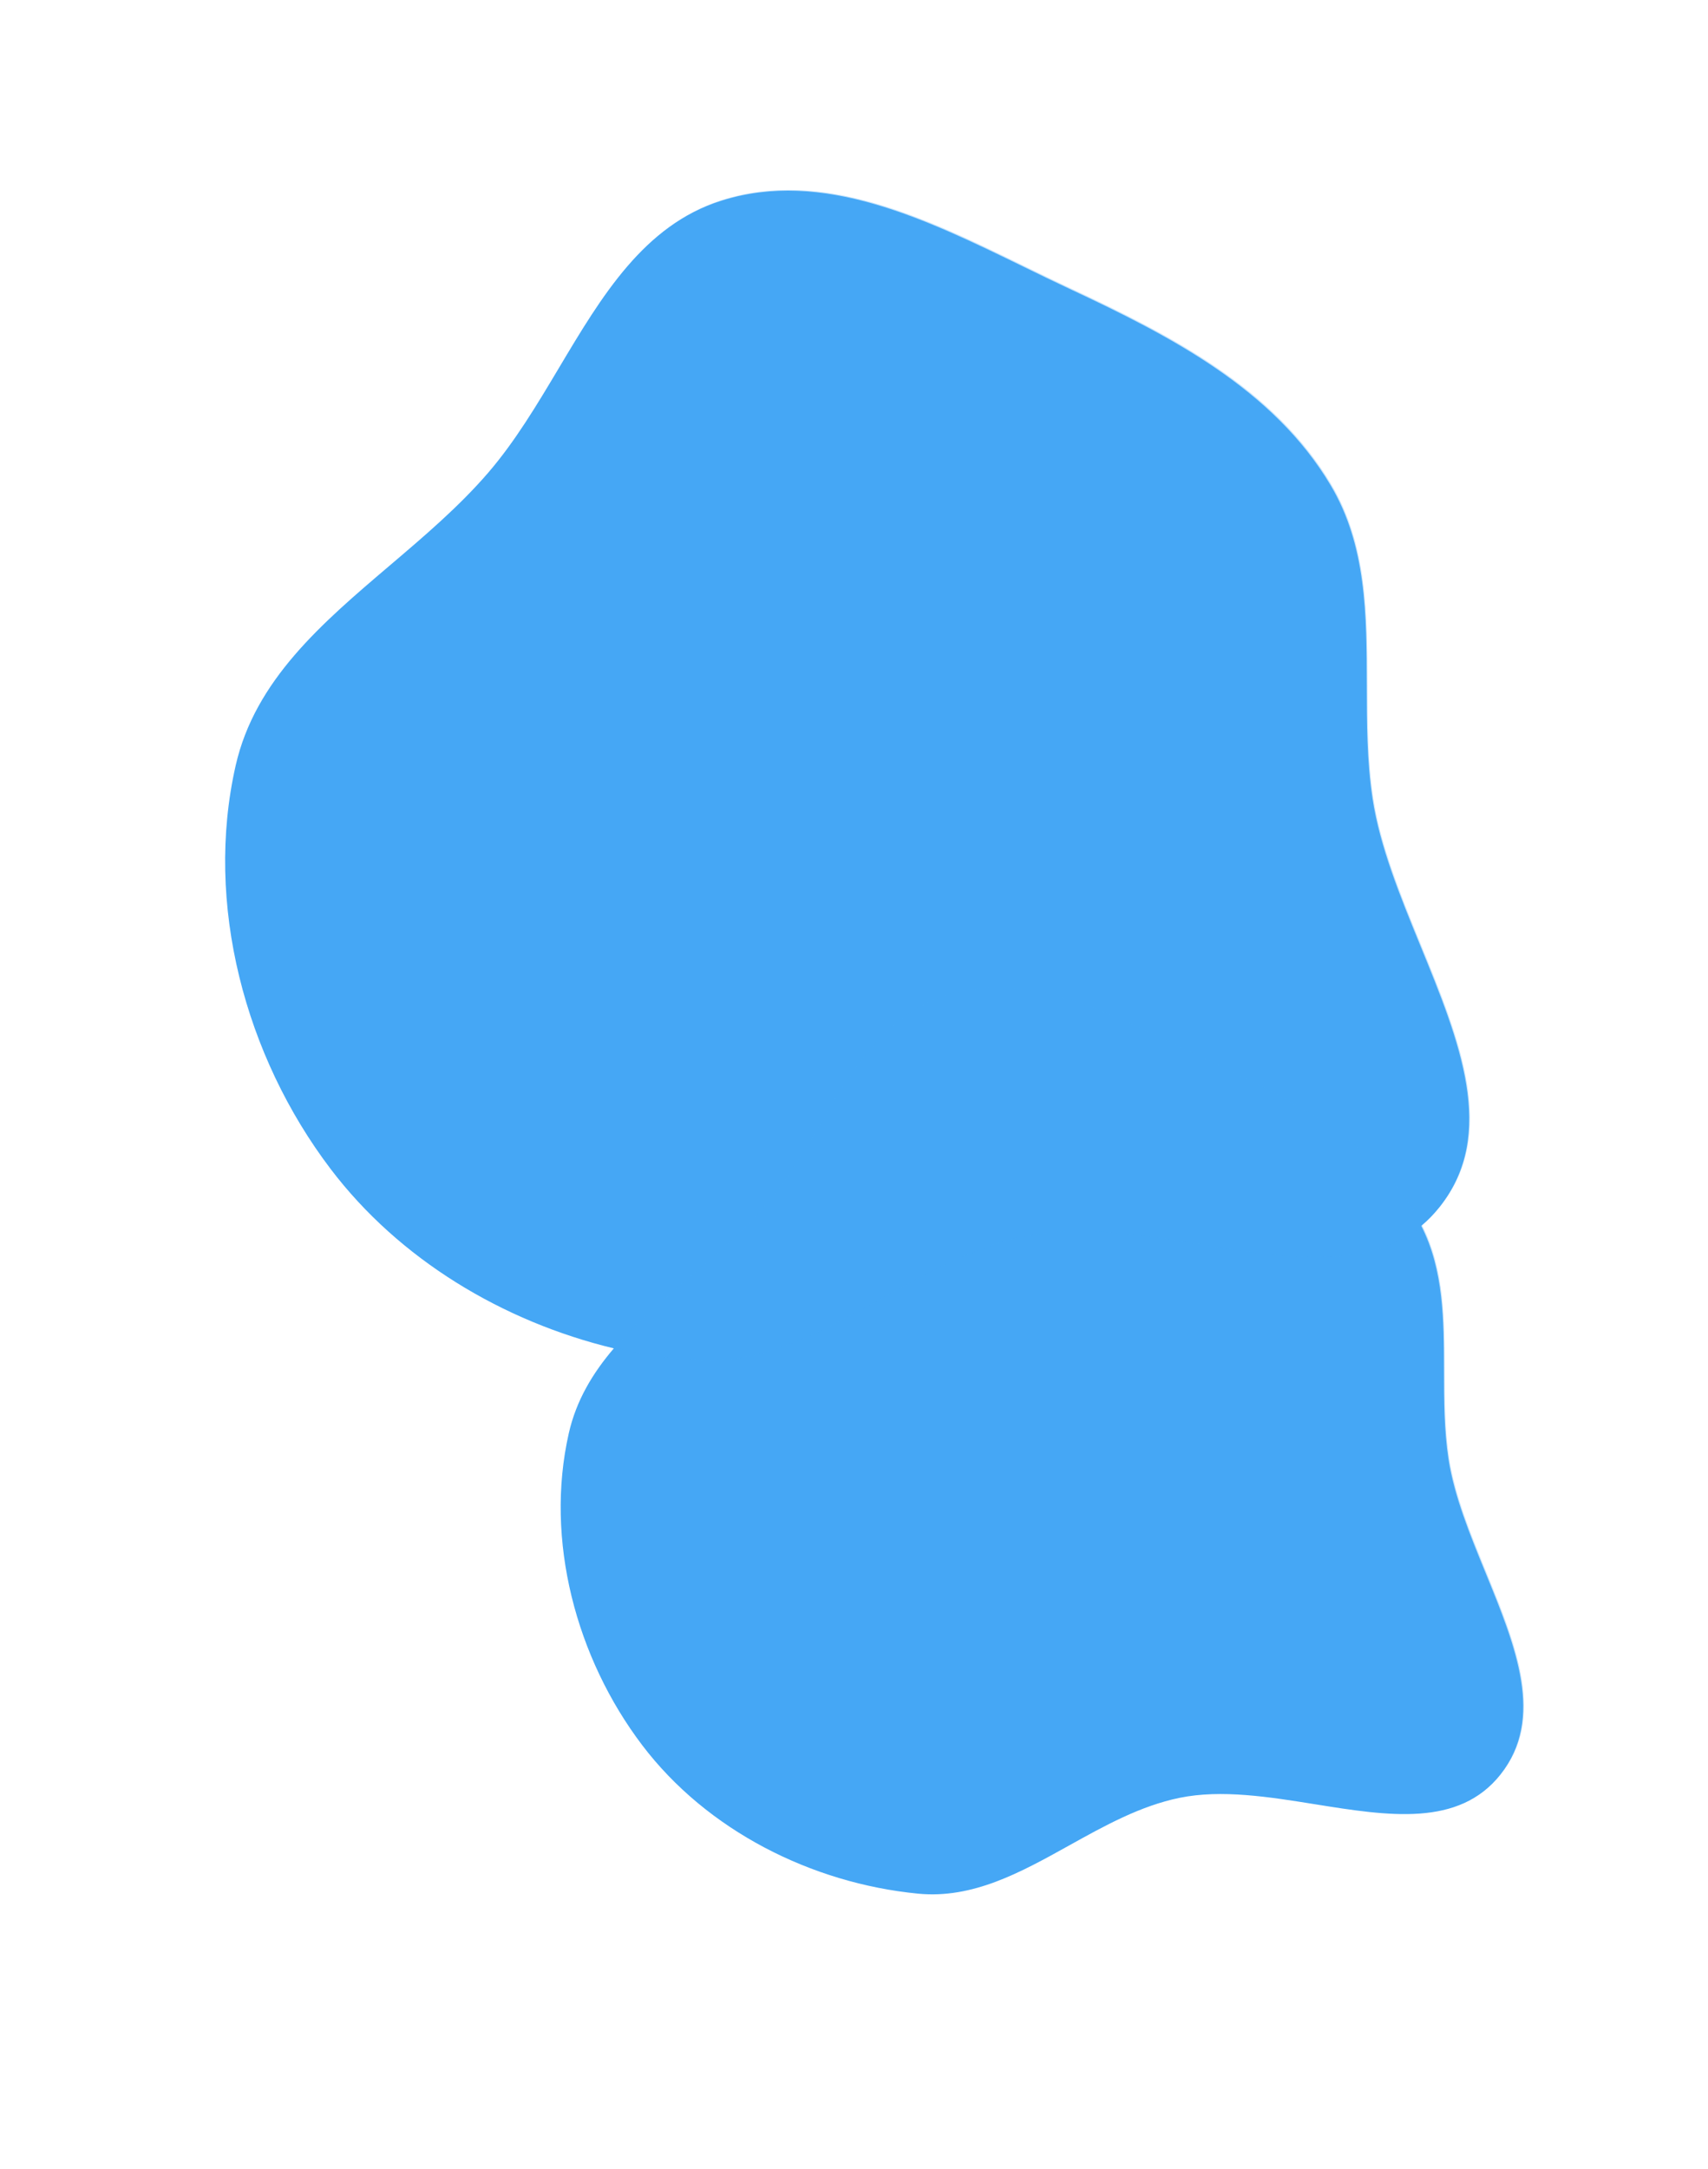 <?xml version="1.0" encoding="UTF-8"?> <svg xmlns="http://www.w3.org/2000/svg" width="1138" height="1445" viewBox="0 0 1138 1445" fill="none"> <path fill-rule="evenodd" clip-rule="evenodd" d="M220.222 778.585C163.248 703.482 136.154 601.98 156.992 510.044C169.899 453.1 214.434 415.217 259.722 376.692C282.752 357.101 305.977 337.345 325.337 314.832C343.254 293.996 357.904 269.417 372.43 245.045L372.43 245.045C401 197.112 429.092 149.979 480.625 133.695C548.064 112.385 616.966 145.985 682.291 177.841L682.294 177.843C692.509 182.824 702.636 187.763 712.657 192.442C780.029 223.903 848.564 259.339 886.56 323.254C910.452 363.445 910.532 409.497 910.613 456.342C910.657 481.567 910.701 507.021 914.463 531.915C919.282 563.8 932.902 597.081 946.385 630.028C972.288 693.321 997.685 755.379 959.207 803.928C955.391 808.743 951.296 812.938 946.95 816.576C961.94 846.124 961.997 879.383 962.056 913.175C962.089 932.692 962.123 952.386 965.034 971.647C968.763 996.316 979.301 1022.07 989.733 1047.56C1009.77 1096.53 1029.42 1144.54 999.653 1182.1C971.861 1217.17 925.007 1209.66 876.399 1201.88C845.489 1196.92 813.87 1191.86 785.993 1197.55C759.81 1202.9 735.952 1216.16 712.387 1229.26C679.999 1247.27 648.165 1264.96 611.612 1261.39C540.659 1254.44 470.982 1219.29 427.895 1162.5C383.814 1104.39 362.851 1025.86 378.974 954.725C383.928 932.865 394.908 914.635 408.993 898.174C334.966 880.342 265.989 838.914 220.222 778.585Z" fill="#45A7F5"></path> <g style="mix-blend-mode:color-burn" opacity="0.3"> <path fill-rule="evenodd" clip-rule="evenodd" d="M428.412 1162C384.33 1103.9 363.368 1025.36 379.49 954.233C394.555 887.77 465.307 854.867 509.74 803.196C550.866 755.37 569.742 682.054 629.887 663.049C690.225 643.983 752.077 681.728 809.412 708.502C861.539 732.843 914.565 760.26 943.962 809.712C972.402 857.552 957.234 916.125 965.551 971.155C976.442 1043.22 1045.44 1124.5 1000.17 1181.61C954.705 1238.98 858.225 1182.41 786.51 1197.06C724.342 1209.76 675.278 1267.08 612.128 1260.89C541.176 1253.95 471.499 1218.8 428.412 1162Z" fill="#45A7F5"></path> </g> <g style="mix-blend-mode:color-burn" opacity="0.3"> <path fill-rule="evenodd" clip-rule="evenodd" d="M220.739 778.093C163.765 702.99 136.671 601.488 157.509 509.552C176.98 423.651 268.425 381.123 325.854 314.34C379.009 252.527 403.406 157.767 481.142 133.203C559.127 108.561 639.069 157.345 713.173 191.95C780.546 223.411 849.081 258.847 887.077 322.762C923.834 384.595 904.23 460.298 914.98 531.423C929.056 624.56 1018.23 729.615 959.724 803.436C900.962 877.579 776.264 804.464 683.573 823.401C603.222 839.818 539.809 913.894 458.189 905.904C366.485 896.927 276.429 851.502 220.739 778.093Z" fill="#45A7F5"></path> </g> </svg> 